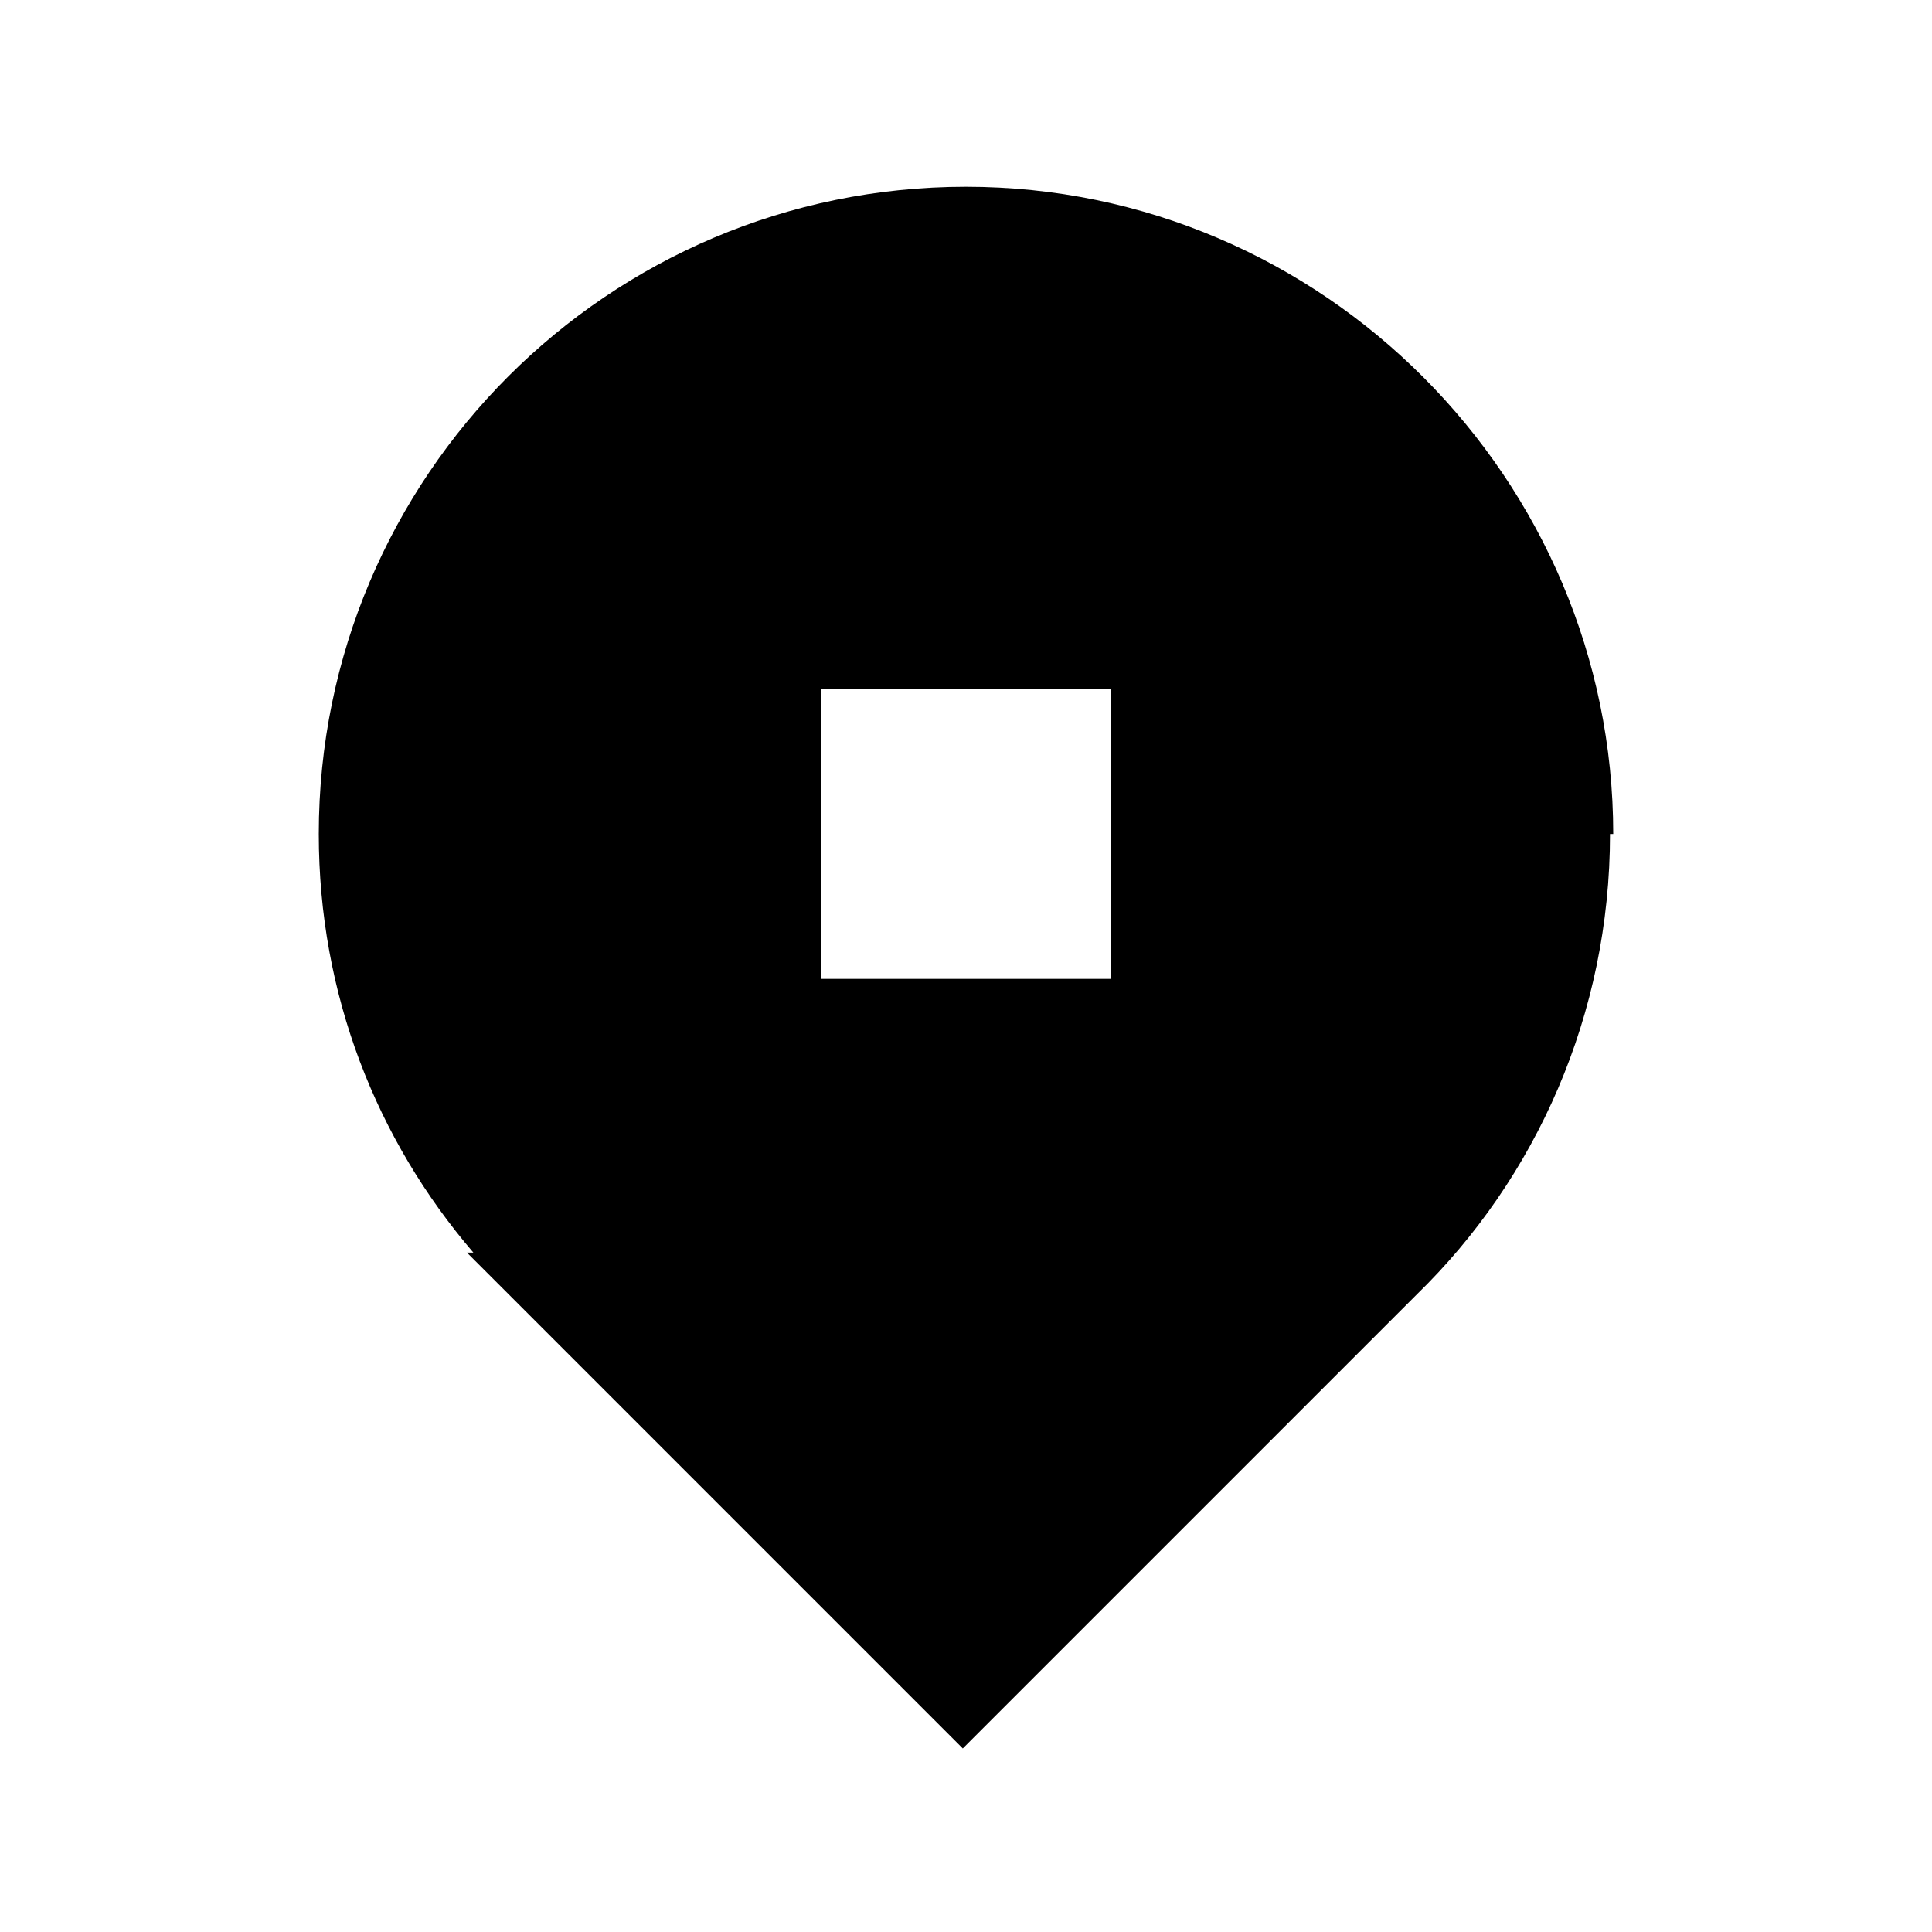 <?xml version="1.0" encoding="UTF-8"?>
<svg id="_レイヤー_1" xmlns="http://www.w3.org/2000/svg" version="1.1" viewBox="0 0 6 6">
  <!-- Generator: Adobe Illustrator 29.8.2, SVG Export Plug-In . SVG Version: 2.1.1 Build 3)  -->
  <path d="M5.01,2.59c0-1.1-.9-2.01-2.01-2.01S.99,1.48.99,2.59c0,.5.18.95.48,1.3h-.02l1.54,1.54,1.41-1.41h0c.37-.36.6-.87.6-1.43h0ZM3.45,3.04h-.9v-.9h.9v.9Z"/>
</svg>